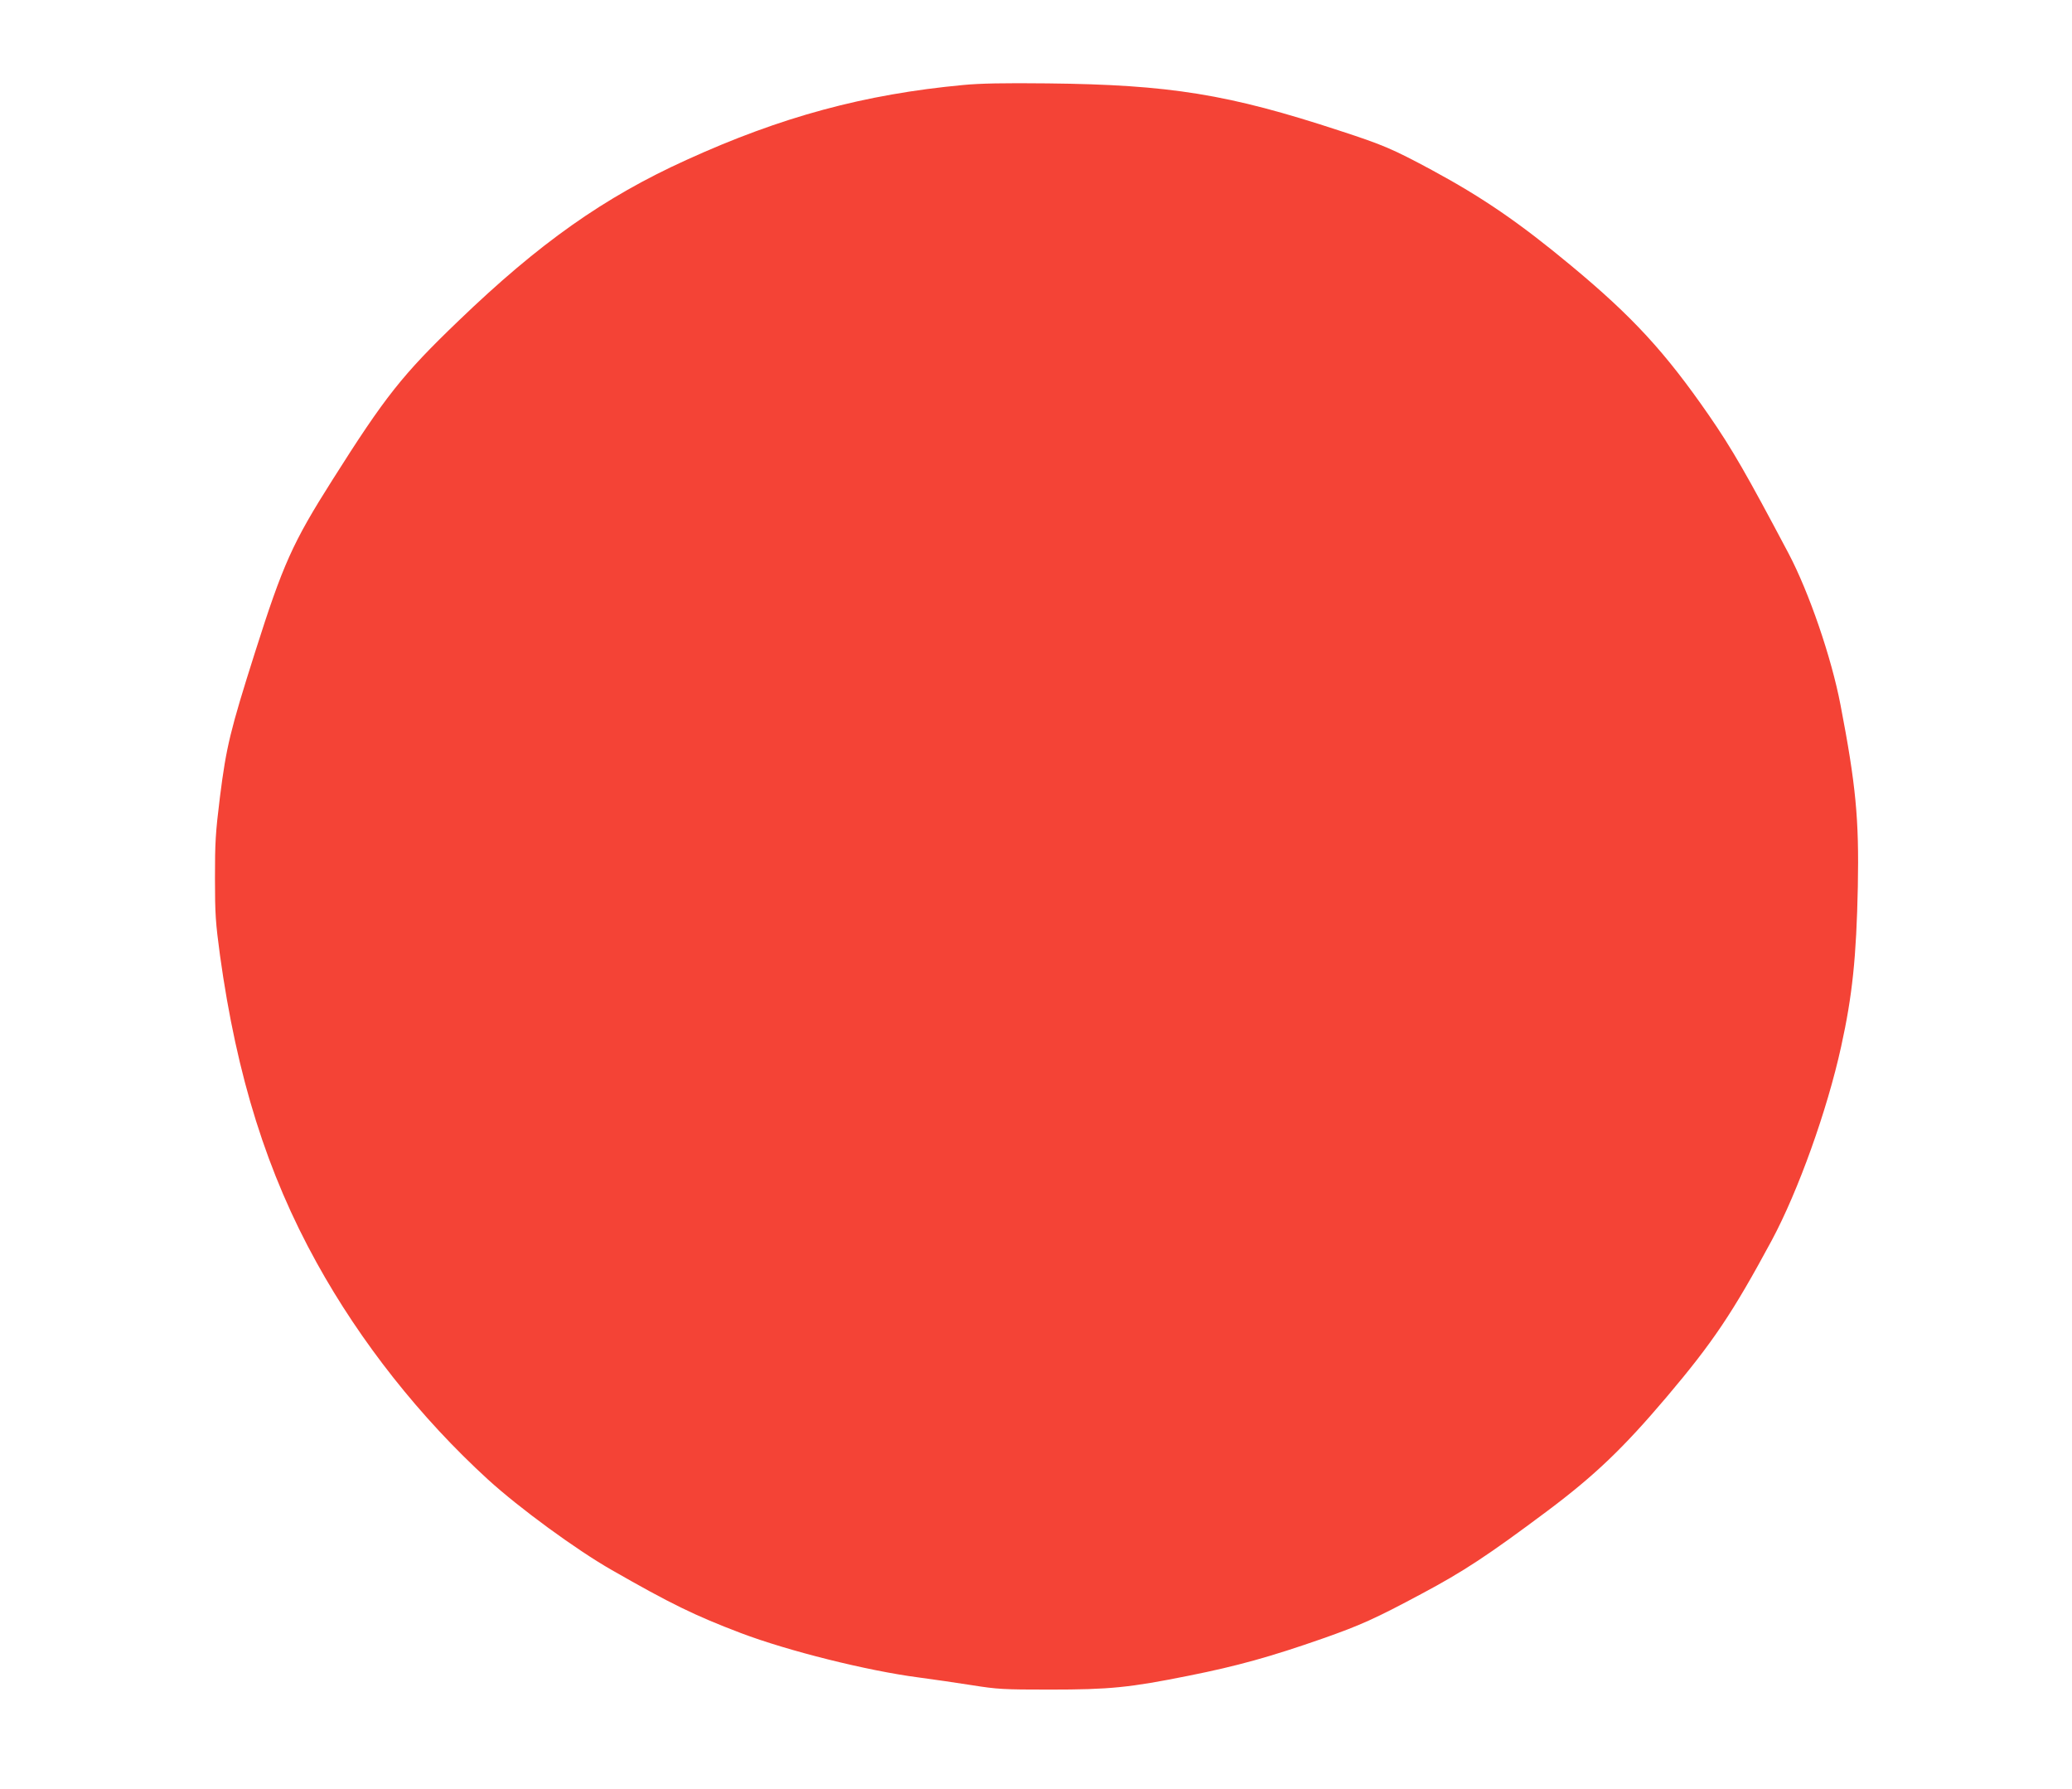<?xml version="1.0" standalone="no"?>
<!DOCTYPE svg PUBLIC "-//W3C//DTD SVG 20010904//EN"
 "http://www.w3.org/TR/2001/REC-SVG-20010904/DTD/svg10.dtd">
<svg version="1.0" xmlns="http://www.w3.org/2000/svg"
 width="1280pt" height="1105pt" viewBox="0 0 1280 1105"
 preserveAspectRatio="xMidYMid meet">
<g transform="translate(0,1105) scale(0.1,-0.1)"
fill="#f44336" stroke="none">
<path d="M5950 10525 c-610 -57 -1124 -196 -1710 -463 -509 -231 -908 -513
-1407 -993 -348 -334 -453 -467 -780 -984 -246 -388 -305 -520 -478 -1065
-153 -482 -177 -582 -216 -890 -28 -226 -31 -283 -31 -505 0 -223 4 -274 31
-475 104 -751 291 -1346 598 -1900 271 -490 639 -955 1058 -1338 192 -175 544
-433 765 -559 360 -206 510 -280 797 -389 290 -110 782 -233 1098 -274 88 -12
237 -33 330 -48 158 -25 192 -27 480 -27 369 0 492 12 860 86 296 59 505 117
825 229 236 83 323 122 611 276 259 138 410 237 779 513 291 218 468 387 734
701 288 340 410 522 651 969 163 304 342 801 429 1198 69 313 94 550 103 988
8 416 -12 627 -107 1121 -56 293 -194 695 -321 936 -260 491 -348 644 -492
853 -270 390 -470 608 -852 925 -319 265 -547 421 -860 590 -244 131 -300 155
-570 243 -685 225 -1047 284 -1805 292 -267 3 -417 0 -520 -10z"/>
</g>
</svg>
